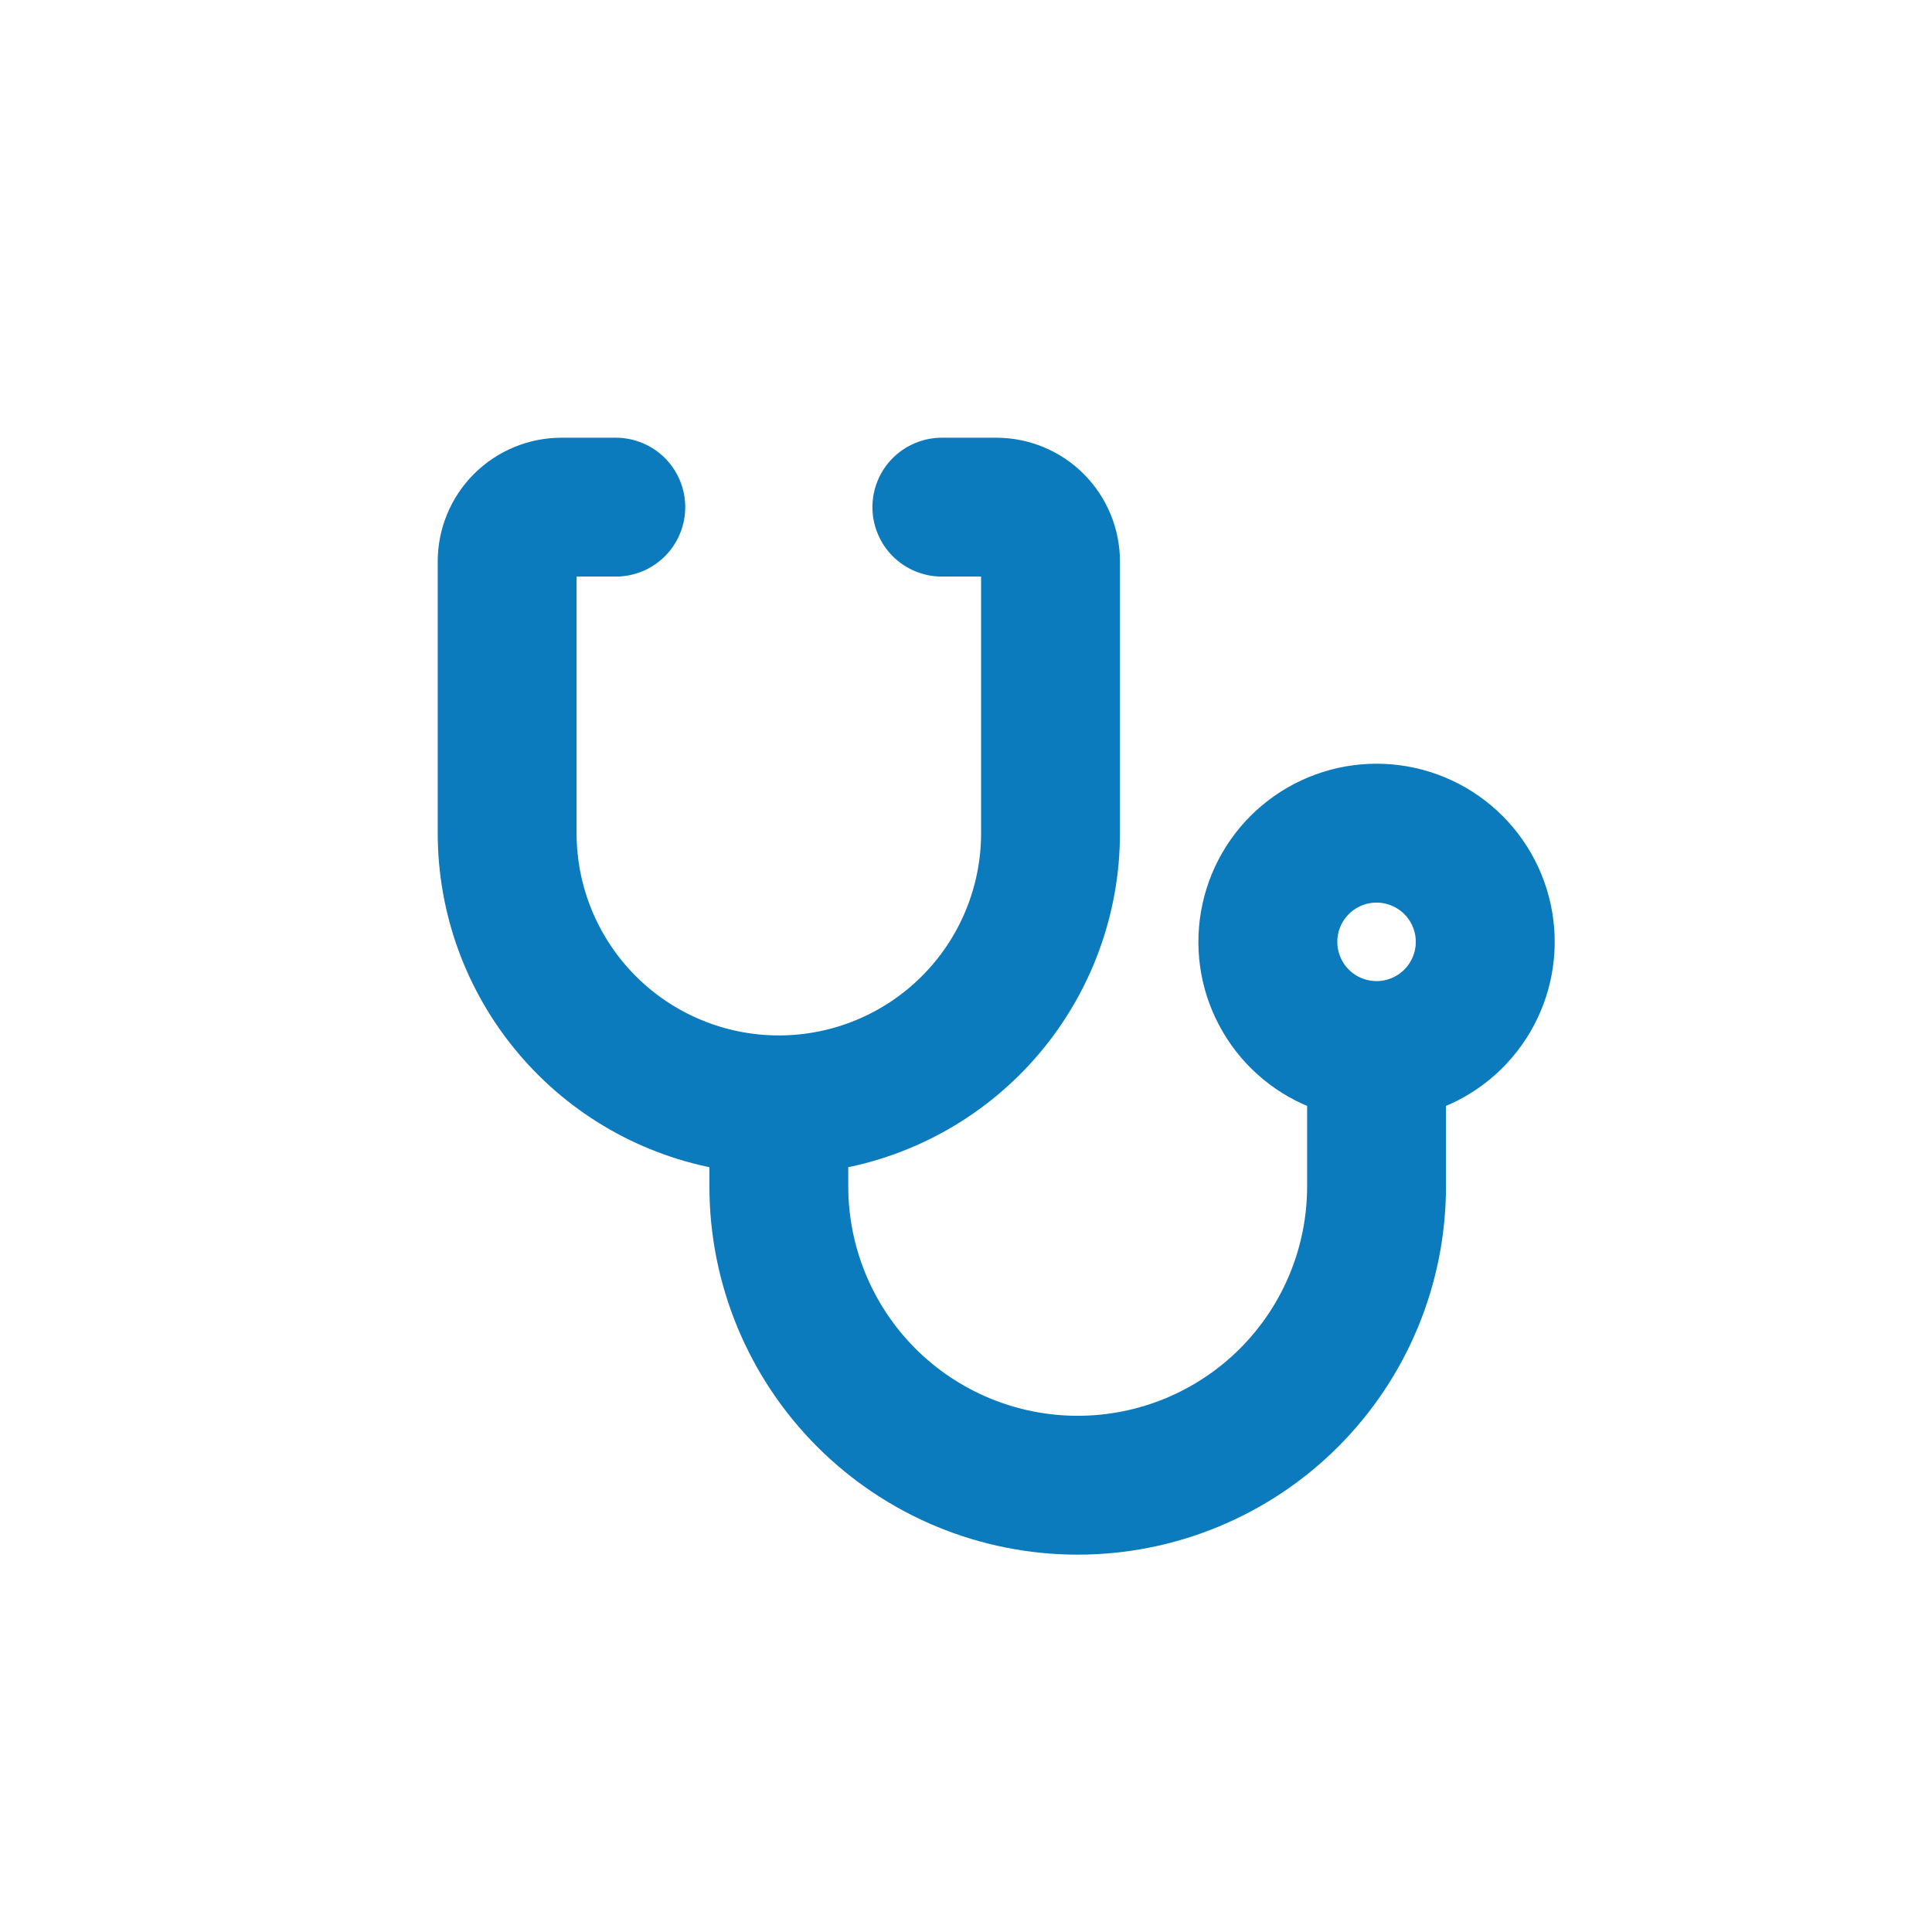 <svg width="64" height="64" viewBox="0 0 64 64" fill="none" xmlns="http://www.w3.org/2000/svg">
<path d="M27.6 38.251V39.3C27.6 41.448 28.453 43.508 29.972 45.028C31.491 46.547 33.552 47.4 35.7 47.4C37.848 47.4 39.908 46.547 41.428 45.028C42.947 43.508 43.8 41.448 43.8 39.3V36.294C42.599 35.869 41.586 35.034 40.941 33.934C40.296 32.836 40.06 31.544 40.276 30.288C40.491 29.032 41.144 27.892 42.118 27.071C43.092 26.25 44.326 25.799 45.6 25.799C46.874 25.799 48.108 26.25 49.082 27.071C50.056 27.892 50.709 29.032 50.924 30.288C51.139 31.544 50.904 32.836 50.259 33.934C49.614 35.034 48.602 35.869 47.4 36.294V39.3C47.4 42.403 46.167 45.379 43.973 47.573C41.779 49.767 38.803 51 35.7 51C32.597 51 29.621 49.767 27.427 47.573C25.233 45.379 24 42.403 24 39.3V38.251C21.483 37.825 19.199 36.521 17.552 34.572C15.904 32.622 15 30.152 15 27.6L15 18.6C15 17.645 15.379 16.73 16.054 16.054C16.73 15.379 17.645 15 18.6 15H20.4C20.877 15 21.335 15.19 21.673 15.527C22.01 15.865 22.2 16.323 22.2 16.8C22.2 17.277 22.01 17.735 21.673 18.073C21.335 18.41 20.877 18.6 20.4 18.6H18.6V27.6C18.6 29.51 19.359 31.341 20.709 32.691C22.059 34.041 23.89 34.8 25.8 34.8C27.71 34.8 29.541 34.041 30.891 32.691C32.241 31.341 33 29.51 33 27.6V18.6H31.2C30.723 18.6 30.265 18.41 29.927 18.073C29.59 17.735 29.4 17.277 29.4 16.8C29.4 16.323 29.59 15.865 29.927 15.527C30.265 15.19 30.723 15 31.2 15H33C33.955 15 34.87 15.379 35.546 16.054C36.221 16.73 36.6 17.645 36.6 18.6V27.6C36.6 30.152 35.696 32.622 34.048 34.572C32.401 36.521 30.116 37.825 27.6 38.251ZM45.6 33C46.077 33 46.535 32.81 46.873 32.473C47.21 32.135 47.4 31.677 47.4 31.2C47.4 30.723 47.21 30.265 46.873 29.927C46.535 29.59 46.077 29.4 45.6 29.4C45.123 29.4 44.665 29.59 44.327 29.927C43.99 30.265 43.8 30.723 43.8 31.2C43.8 31.677 43.99 32.135 44.327 32.473C44.665 32.81 45.123 33 45.6 33Z" fill="#0B7BBD" stroke="#0B7BBD"/>
</svg>
